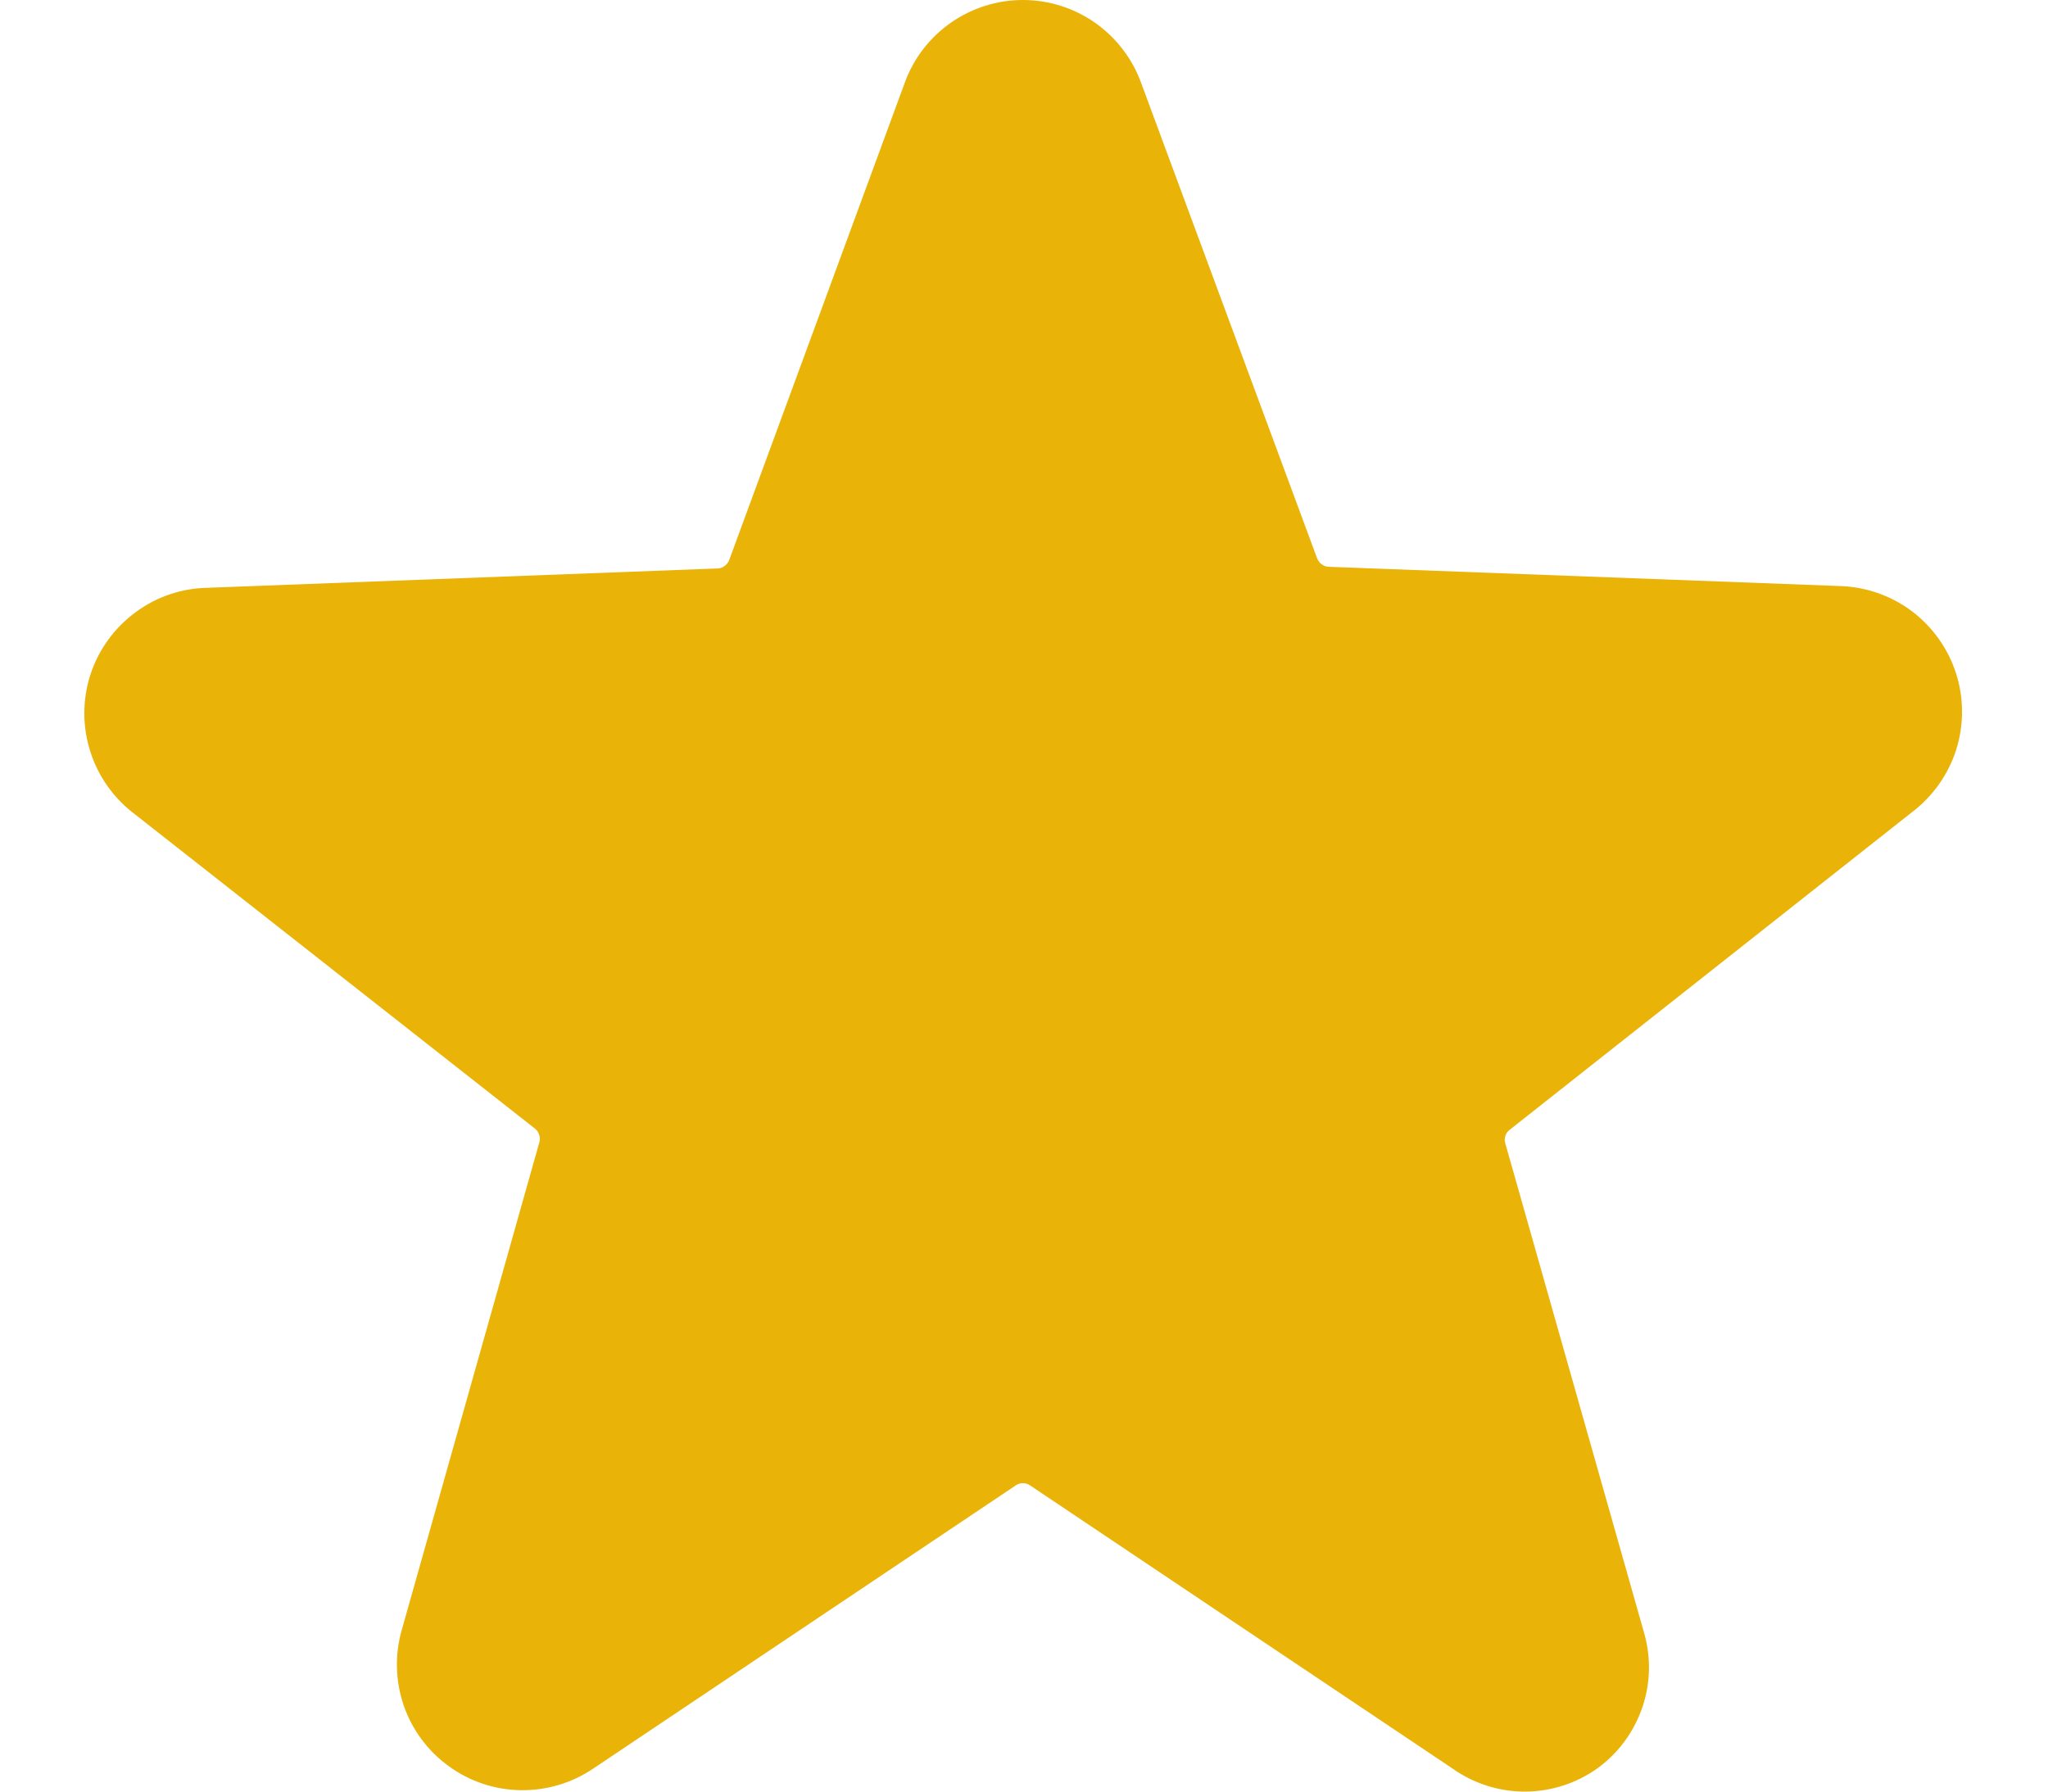 <svg width="16" height="14" viewBox="0 0 16 14" fill="none" xmlns="http://www.w3.org/2000/svg">
<path d="M14.933 6.35C15.097 6.227 15.219 6.056 15.282 5.861C15.344 5.665 15.344 5.455 15.281 5.26C15.218 5.065 15.095 4.894 14.931 4.772C14.766 4.65 14.567 4.583 14.362 4.579L10.379 4.429C10.359 4.428 10.341 4.421 10.325 4.409C10.309 4.397 10.297 4.381 10.29 4.363L8.914 0.645C8.845 0.456 8.719 0.293 8.554 0.177C8.389 0.062 8.193 0 7.991 0C7.79 0 7.594 0.062 7.429 0.177C7.263 0.293 7.138 0.456 7.069 0.645L5.697 4.376C5.69 4.394 5.678 4.41 5.662 4.422C5.647 4.434 5.628 4.441 5.608 4.442L1.625 4.593C1.42 4.596 1.221 4.663 1.057 4.786C0.892 4.908 0.769 5.078 0.706 5.273C0.643 5.469 0.643 5.679 0.706 5.874C0.768 6.069 0.89 6.24 1.054 6.363L4.179 8.819C4.195 8.831 4.206 8.848 4.212 8.867C4.219 8.886 4.219 8.906 4.214 8.925L3.139 12.736C3.083 12.93 3.089 13.136 3.154 13.327C3.22 13.518 3.343 13.684 3.507 13.802C3.67 13.921 3.866 13.986 4.068 13.989C4.27 13.992 4.468 13.933 4.635 13.82L7.936 11.607C7.952 11.596 7.972 11.59 7.991 11.59C8.011 11.59 8.031 11.596 8.047 11.607L11.348 13.82C11.513 13.937 11.71 14 11.912 14C12.115 14 12.312 13.937 12.477 13.82C12.64 13.703 12.763 13.537 12.829 13.347C12.895 13.157 12.9 12.951 12.844 12.758L11.76 8.934C11.754 8.915 11.754 8.894 11.761 8.875C11.767 8.856 11.779 8.84 11.795 8.828L14.933 6.35Z" fill="#EAB308"/>
</svg>

